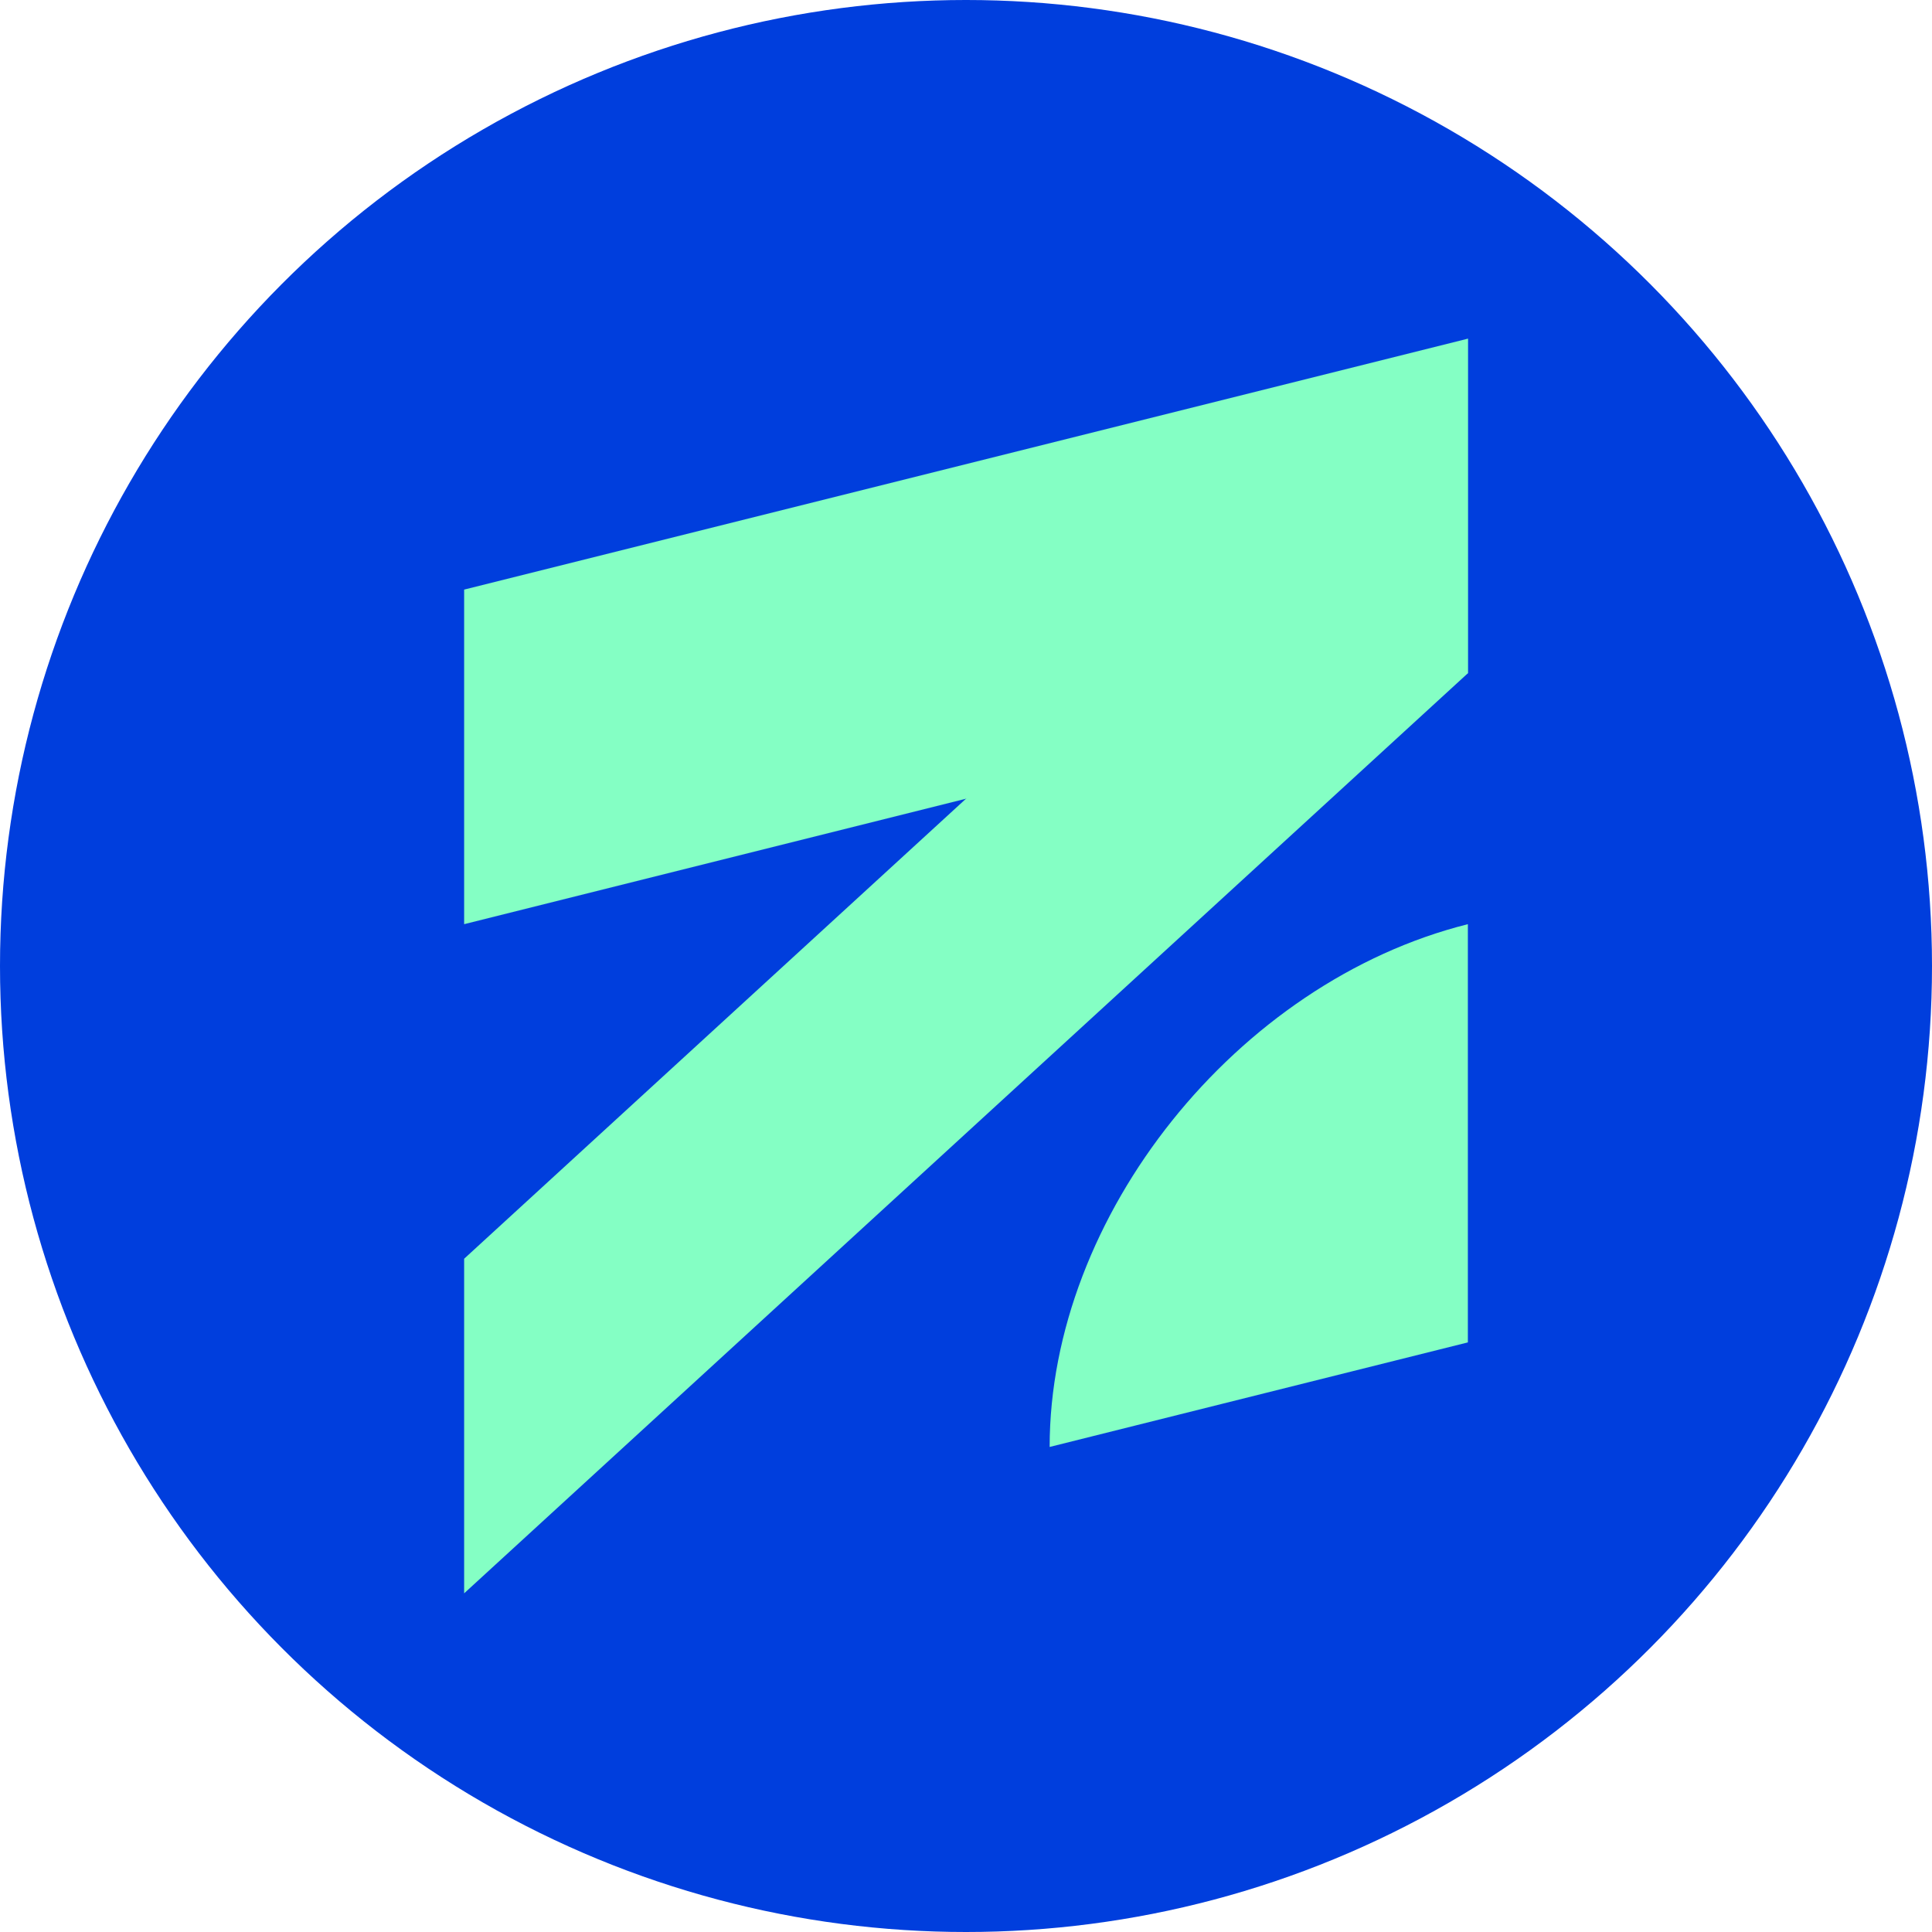 <?xml version="1.0" encoding="UTF-8"?> <svg xmlns="http://www.w3.org/2000/svg" width="512" height="512" viewBox="0 0 512 512" fill="none"><g clip-path="url(#clip0_1_13)"><circle cx="256" cy="256" r="256" fill="#003EDD"></circle><path d="M389 89.75L123 156.25V244.917L389 178.417V89.75Z" fill="#84FFC4"></path><path d="M389 89.75L123 333.583V422.25L389 178.417V89.75Z" fill="#84FFC4"></path><path d="M389 244.917V355.75L278.167 383.458C278.167 322.241 327.783 260.23 389 244.917Z" fill="#84FFC4"></path></g><defs><clipPath id="clip0_1_13"><rect width="512" height="512" fill="white"></rect></clipPath></defs></svg> 